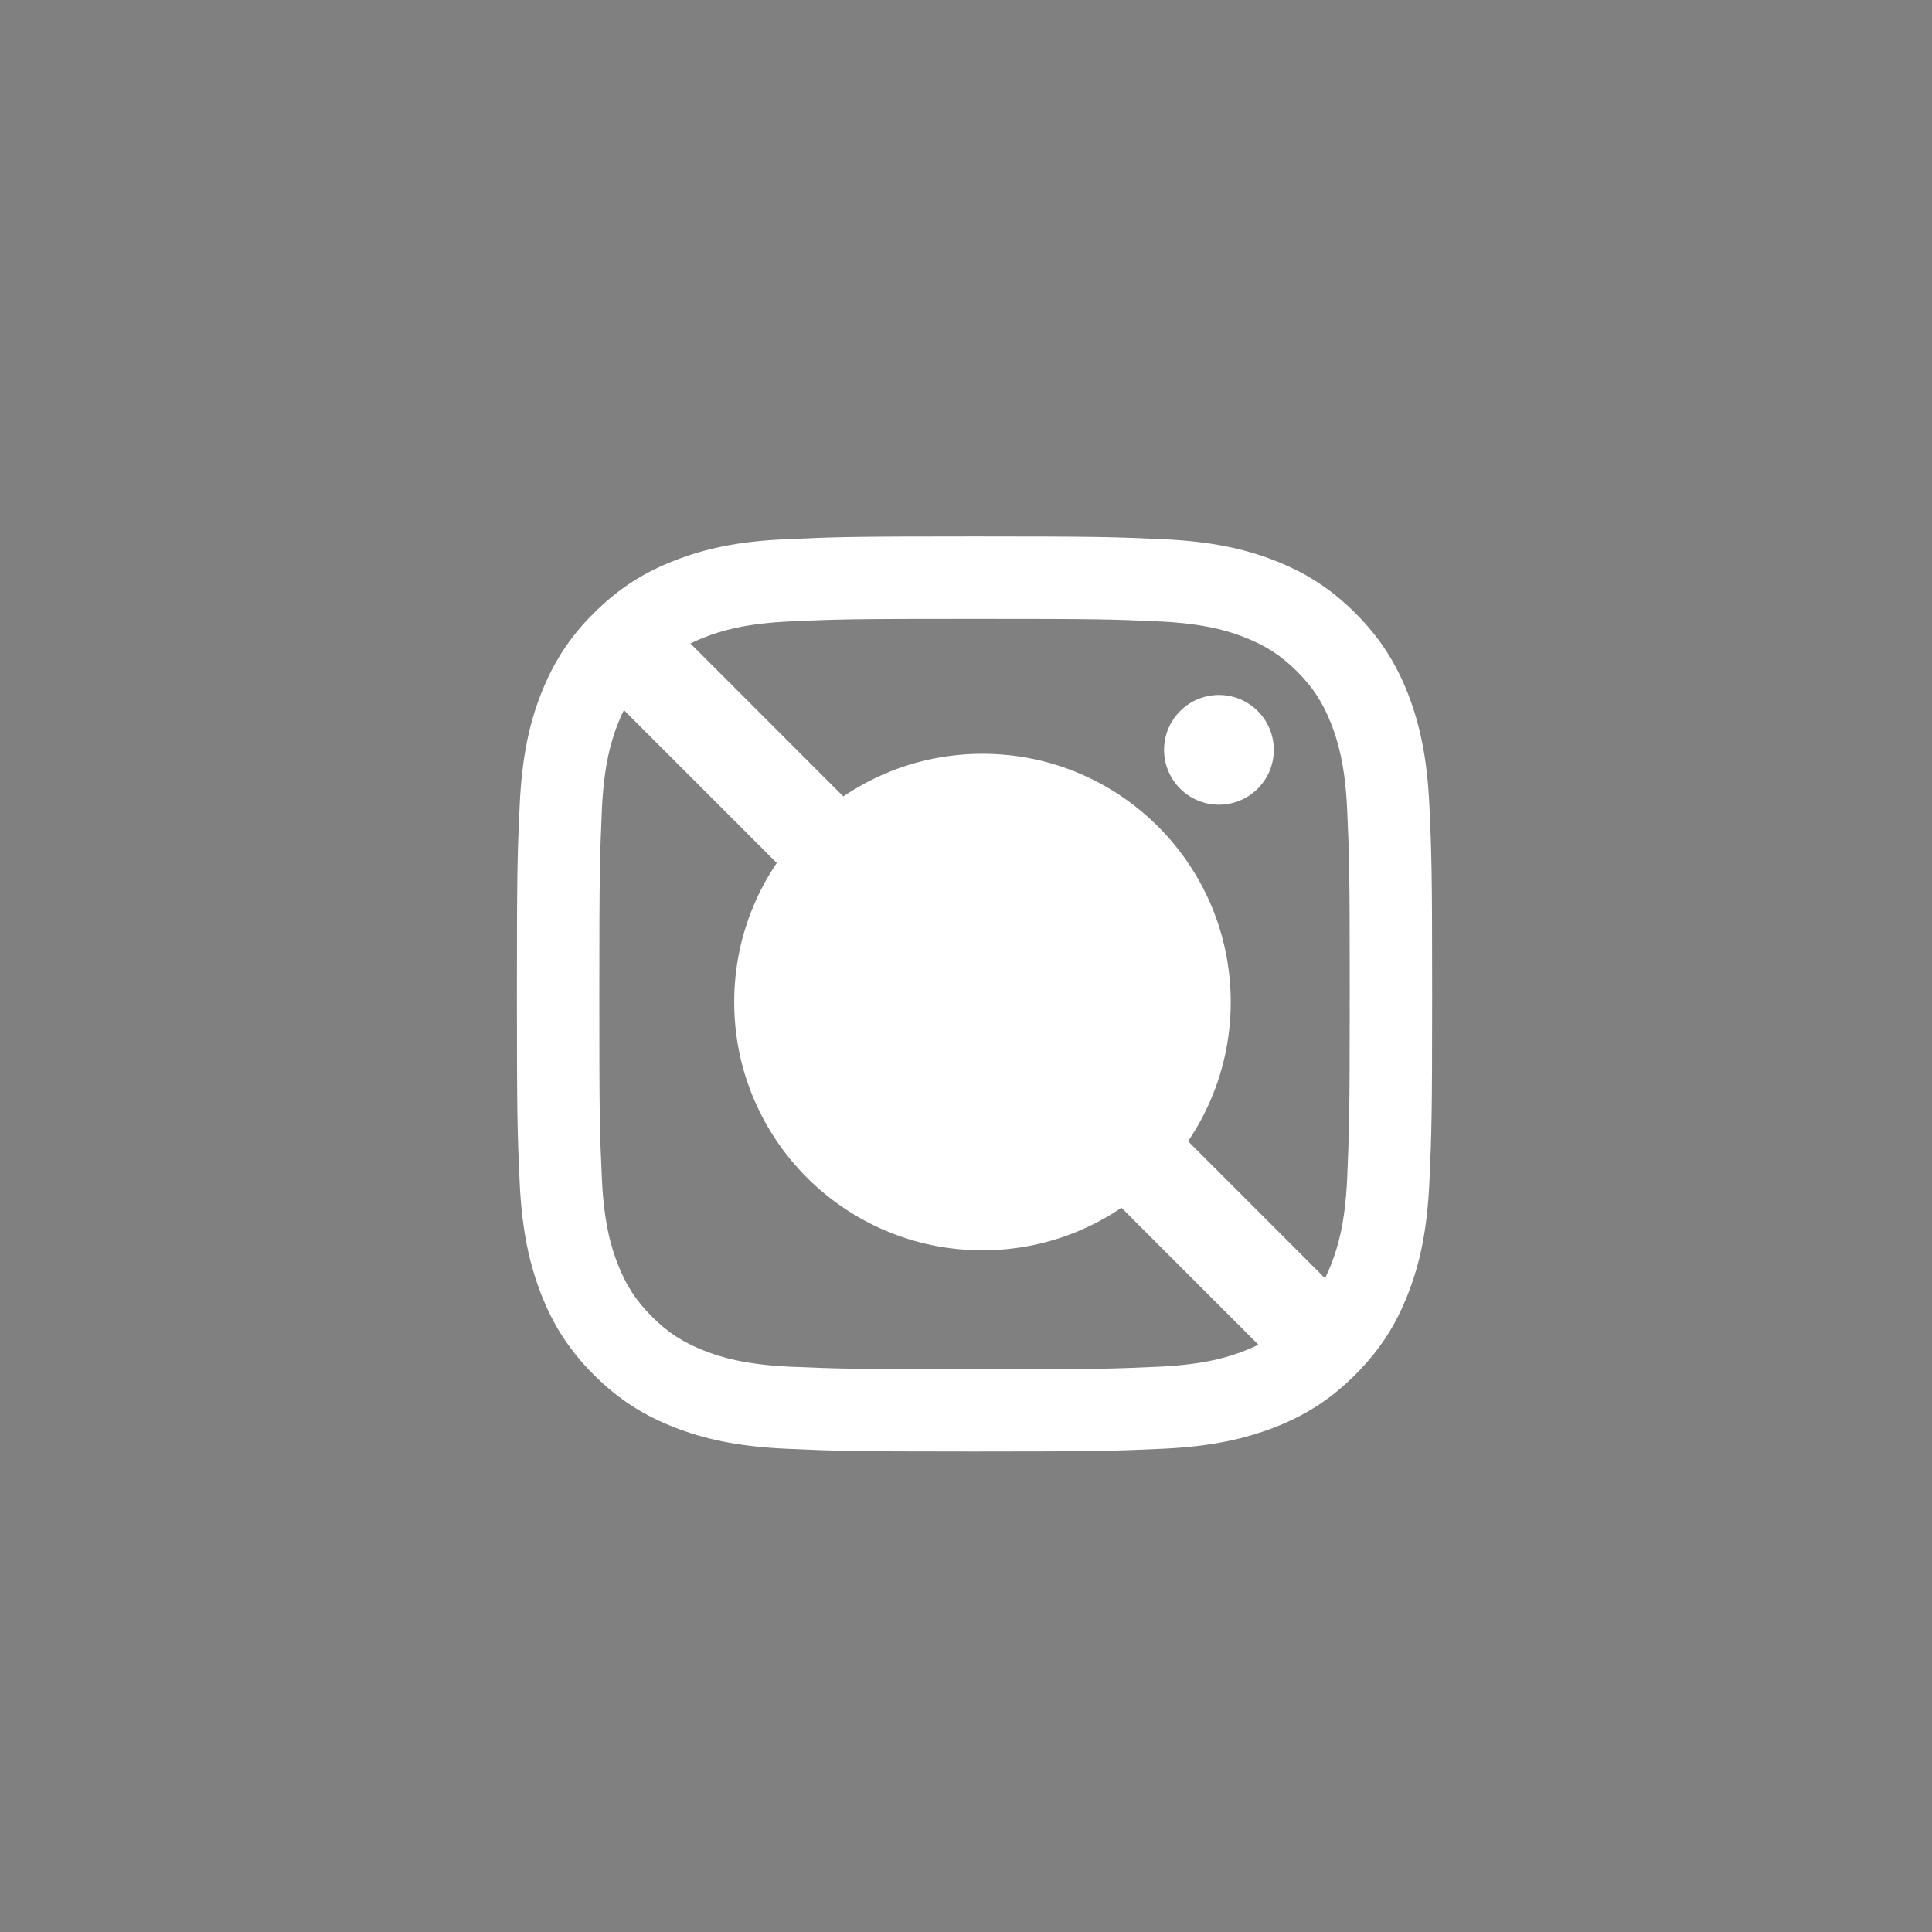 <?xml version="1.0" encoding="UTF-8"?> <svg xmlns="http://www.w3.org/2000/svg" width="50" height="50" viewBox="0 0 50 50" fill="none"><rect x="0" y="0" width="50" height="50" fill="#808080" stroke="none"/> <path d="M17.464 14.504C16.684 14.807 16.025 15.212 15.365 15.871C14.706 16.526 14.301 17.19 13.998 17.965C13.704 18.716 13.507 19.578 13.449 20.84C13.391 22.101 13.377 22.505 13.377 25.721C13.377 28.937 13.391 29.342 13.449 30.603C13.507 31.865 13.709 32.726 13.998 33.477C14.301 34.257 14.706 34.917 15.365 35.577C16.025 36.236 16.684 36.641 17.464 36.944C18.215 37.237 19.077 37.435 20.339 37.493C21.6 37.55 22.004 37.565 25.22 37.565C28.436 37.565 28.841 37.55 30.102 37.493C31.363 37.435 32.225 37.233 32.976 36.944C33.756 36.641 34.416 36.236 35.075 35.577C35.735 34.917 36.139 34.257 36.443 33.477C36.736 32.726 36.934 31.865 36.992 30.603C37.049 29.342 37.064 28.937 37.064 25.721C37.064 22.505 37.049 22.101 36.992 20.84C36.934 19.578 36.732 18.716 36.443 17.965C36.139 17.19 35.735 16.526 35.08 15.871C34.421 15.212 33.761 14.807 32.981 14.504C32.23 14.21 31.368 14.013 30.107 13.955C28.846 13.897 28.441 13.883 25.225 13.883C22.009 13.883 21.605 13.897 20.343 13.955C19.077 14.008 18.215 14.21 17.464 14.504ZM30.006 16.083C31.161 16.136 31.787 16.328 32.206 16.492C32.76 16.709 33.154 16.964 33.569 17.378C33.983 17.792 34.238 18.187 34.454 18.741C34.618 19.159 34.811 19.785 34.864 20.941C34.921 22.188 34.931 22.563 34.931 25.726C34.931 28.889 34.917 29.265 34.864 30.512C34.811 31.667 34.618 32.293 34.454 32.712C34.238 33.266 33.983 33.66 33.569 34.074C33.154 34.488 32.76 34.744 32.206 34.96C31.787 35.124 31.161 35.316 30.006 35.37C28.759 35.427 28.383 35.437 25.22 35.437C22.057 35.437 21.682 35.422 20.435 35.37C19.279 35.316 18.654 35.124 18.235 34.96C17.681 34.744 17.286 34.488 16.872 34.074C16.458 33.66 16.203 33.266 15.986 32.712C15.823 32.293 15.63 31.667 15.577 30.512C15.519 29.265 15.51 28.889 15.51 25.726C15.51 22.563 15.524 22.188 15.577 20.941C15.63 19.785 15.823 19.159 15.986 18.741C16.203 18.187 16.458 17.792 16.872 17.378C17.286 16.964 17.681 16.709 18.235 16.492C18.654 16.328 19.279 16.136 20.435 16.083C21.682 16.025 22.057 16.016 25.22 16.016C28.383 16.016 28.759 16.025 30.006 16.083Z" fill="url(#paint0_radial_277_3867)"></path> <path d="M19.14 25.725C19.14 29.086 21.865 31.806 25.22 31.806C28.576 31.806 31.301 29.081 31.301 25.725C31.301 22.369 28.581 19.645 25.22 19.645C21.86 19.645 19.14 22.365 19.14 25.725ZM29.168 25.725C29.168 27.906 27.401 29.673 25.22 29.673C23.039 29.673 21.272 27.906 21.272 25.725C21.272 23.544 23.039 21.777 25.22 21.777C27.401 21.777 29.168 23.544 29.168 25.725Z" fill="url(#paint1_radial_277_3867)"></path> <path d="M31.546 20.826C32.33 20.826 32.966 20.19 32.966 19.406C32.966 18.622 32.33 17.986 31.546 17.986C30.762 17.986 30.126 18.622 30.126 19.406C30.126 20.19 30.762 20.826 31.546 20.826Z" fill="white"></path> <circle cx="25.426" cy="25.933" r="6.425" fill="white"></circle> <path fill-rule="evenodd" clip-rule="evenodd" d="M35.111 33.901C34.61 34.543 34.031 35.122 33.388 35.622L15.33 17.561C15.831 16.918 16.409 16.339 17.052 15.838L35.111 33.901Z" fill="white"></path> <defs> <radialGradient id="paint0_radial_277_3867" cx="0" cy="0" r="1" gradientUnits="userSpaceOnUse" gradientTransform="translate(14.877 35.347) rotate(-3.001) scale(34.245 34.245)"> <stop stop-color="white"></stop> <stop offset="0.263" stop-color="white"></stop> <stop offset="0.609" stop-color="white"></stop> <stop offset="1" stop-color="white"></stop> </radialGradient> <radialGradient id="paint1_radial_277_3867" cx="0" cy="0" r="1" gradientUnits="userSpaceOnUse" gradientTransform="translate(19.36 30.691) scale(17.585)"> <stop stop-color="#1D1D1B"></stop> <stop offset="0.188" stop-color="white"></stop> <stop offset="0.609" stop-color="white"></stop> <stop offset="1" stop-color="white"></stop> </radialGradient> </defs> </svg> 